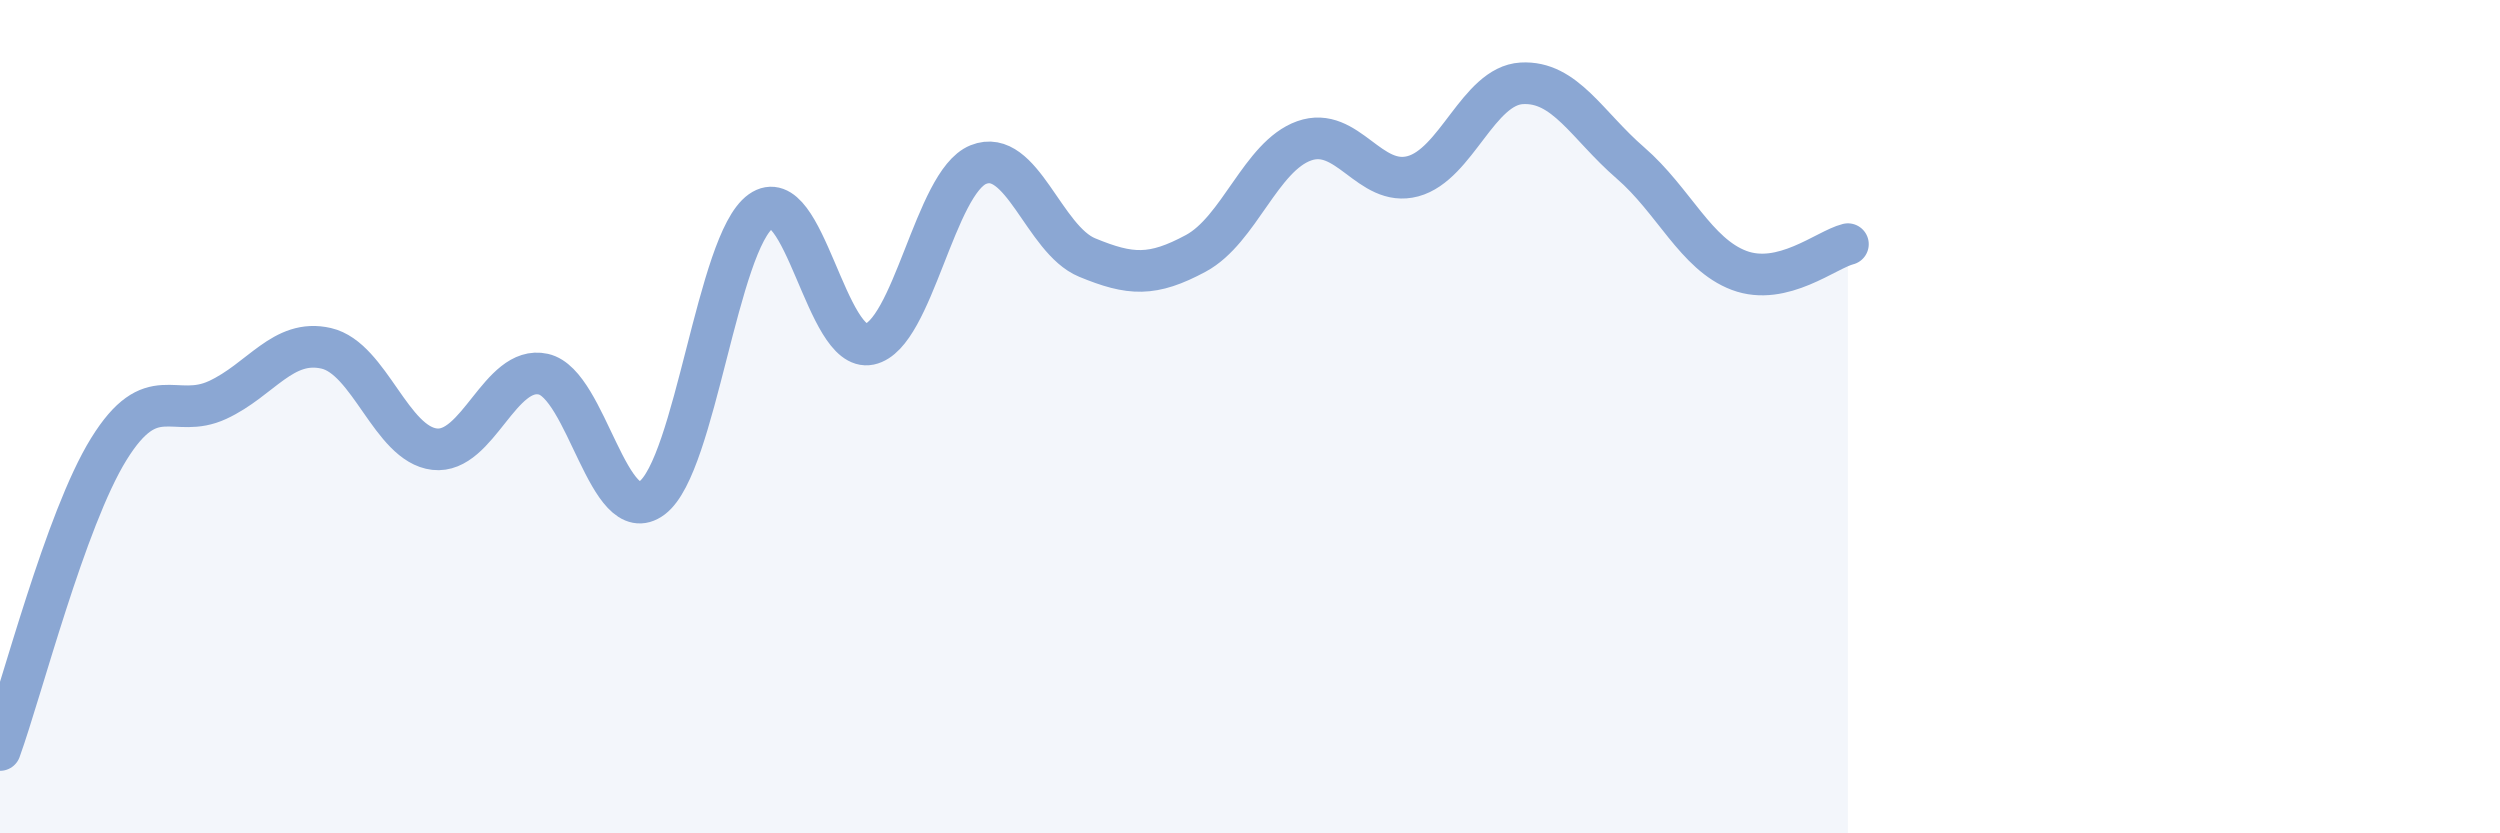
    <svg width="60" height="20" viewBox="0 0 60 20" xmlns="http://www.w3.org/2000/svg">
      <path
        d="M 0,18 C 0.52,16.56 1.57,12.46 2.61,10.78 C 3.65,9.1 4.18,10.08 5.22,9.6 C 6.26,9.12 6.79,8.12 7.83,8.36 C 8.87,8.6 9.39,10.66 10.43,10.78 C 11.47,10.9 12,8.75 13.04,8.98 C 14.08,9.21 14.61,12.73 15.65,11.95 C 16.69,11.17 17.22,5.81 18.26,5.07 C 19.3,4.33 19.83,8.48 20.87,8.26 C 21.91,8.04 22.44,4.37 23.48,3.95 C 24.52,3.53 25.05,5.75 26.09,6.18 C 27.13,6.61 27.66,6.64 28.7,6.08 C 29.74,5.52 30.26,3.75 31.3,3.38 C 32.34,3.01 32.87,4.51 33.91,4.23 C 34.95,3.95 35.48,2.06 36.52,2 C 37.56,1.94 38.09,3.01 39.13,3.91 C 40.17,4.81 40.7,6.1 41.74,6.49 C 42.78,6.88 43.83,5.99 44.35,5.86L44.35 20L0 20Z"
        fill="#8ba7d3"
        opacity="0.1"
        stroke-linecap="round"
        stroke-linejoin="round"
      />
      <path
        d="M 0,18 C 0.52,16.56 1.57,12.46 2.61,10.78 C 3.65,9.1 4.18,10.08 5.22,9.6 C 6.26,9.12 6.79,8.12 7.83,8.36 C 8.87,8.6 9.39,10.66 10.43,10.78 C 11.47,10.9 12,8.75 13.04,8.98 C 14.08,9.21 14.61,12.73 15.65,11.95 C 16.69,11.17 17.22,5.81 18.26,5.07 C 19.3,4.33 19.83,8.48 20.87,8.26 C 21.91,8.04 22.44,4.37 23.48,3.95 C 24.52,3.53 25.05,5.75 26.09,6.18 C 27.13,6.61 27.66,6.64 28.7,6.08 C 29.74,5.52 30.26,3.75 31.3,3.38 C 32.34,3.01 32.87,4.51 33.91,4.23 C 34.95,3.95 35.48,2.06 36.52,2 C 37.56,1.94 38.09,3.01 39.13,3.91 C 40.17,4.81 40.7,6.1 41.74,6.49 C 42.78,6.88 43.83,5.99 44.35,5.86"
        stroke="#8ba7d3"
        stroke-width="1"
        fill="none"
        stroke-linecap="round"
        stroke-linejoin="round"
      />
    </svg>
  